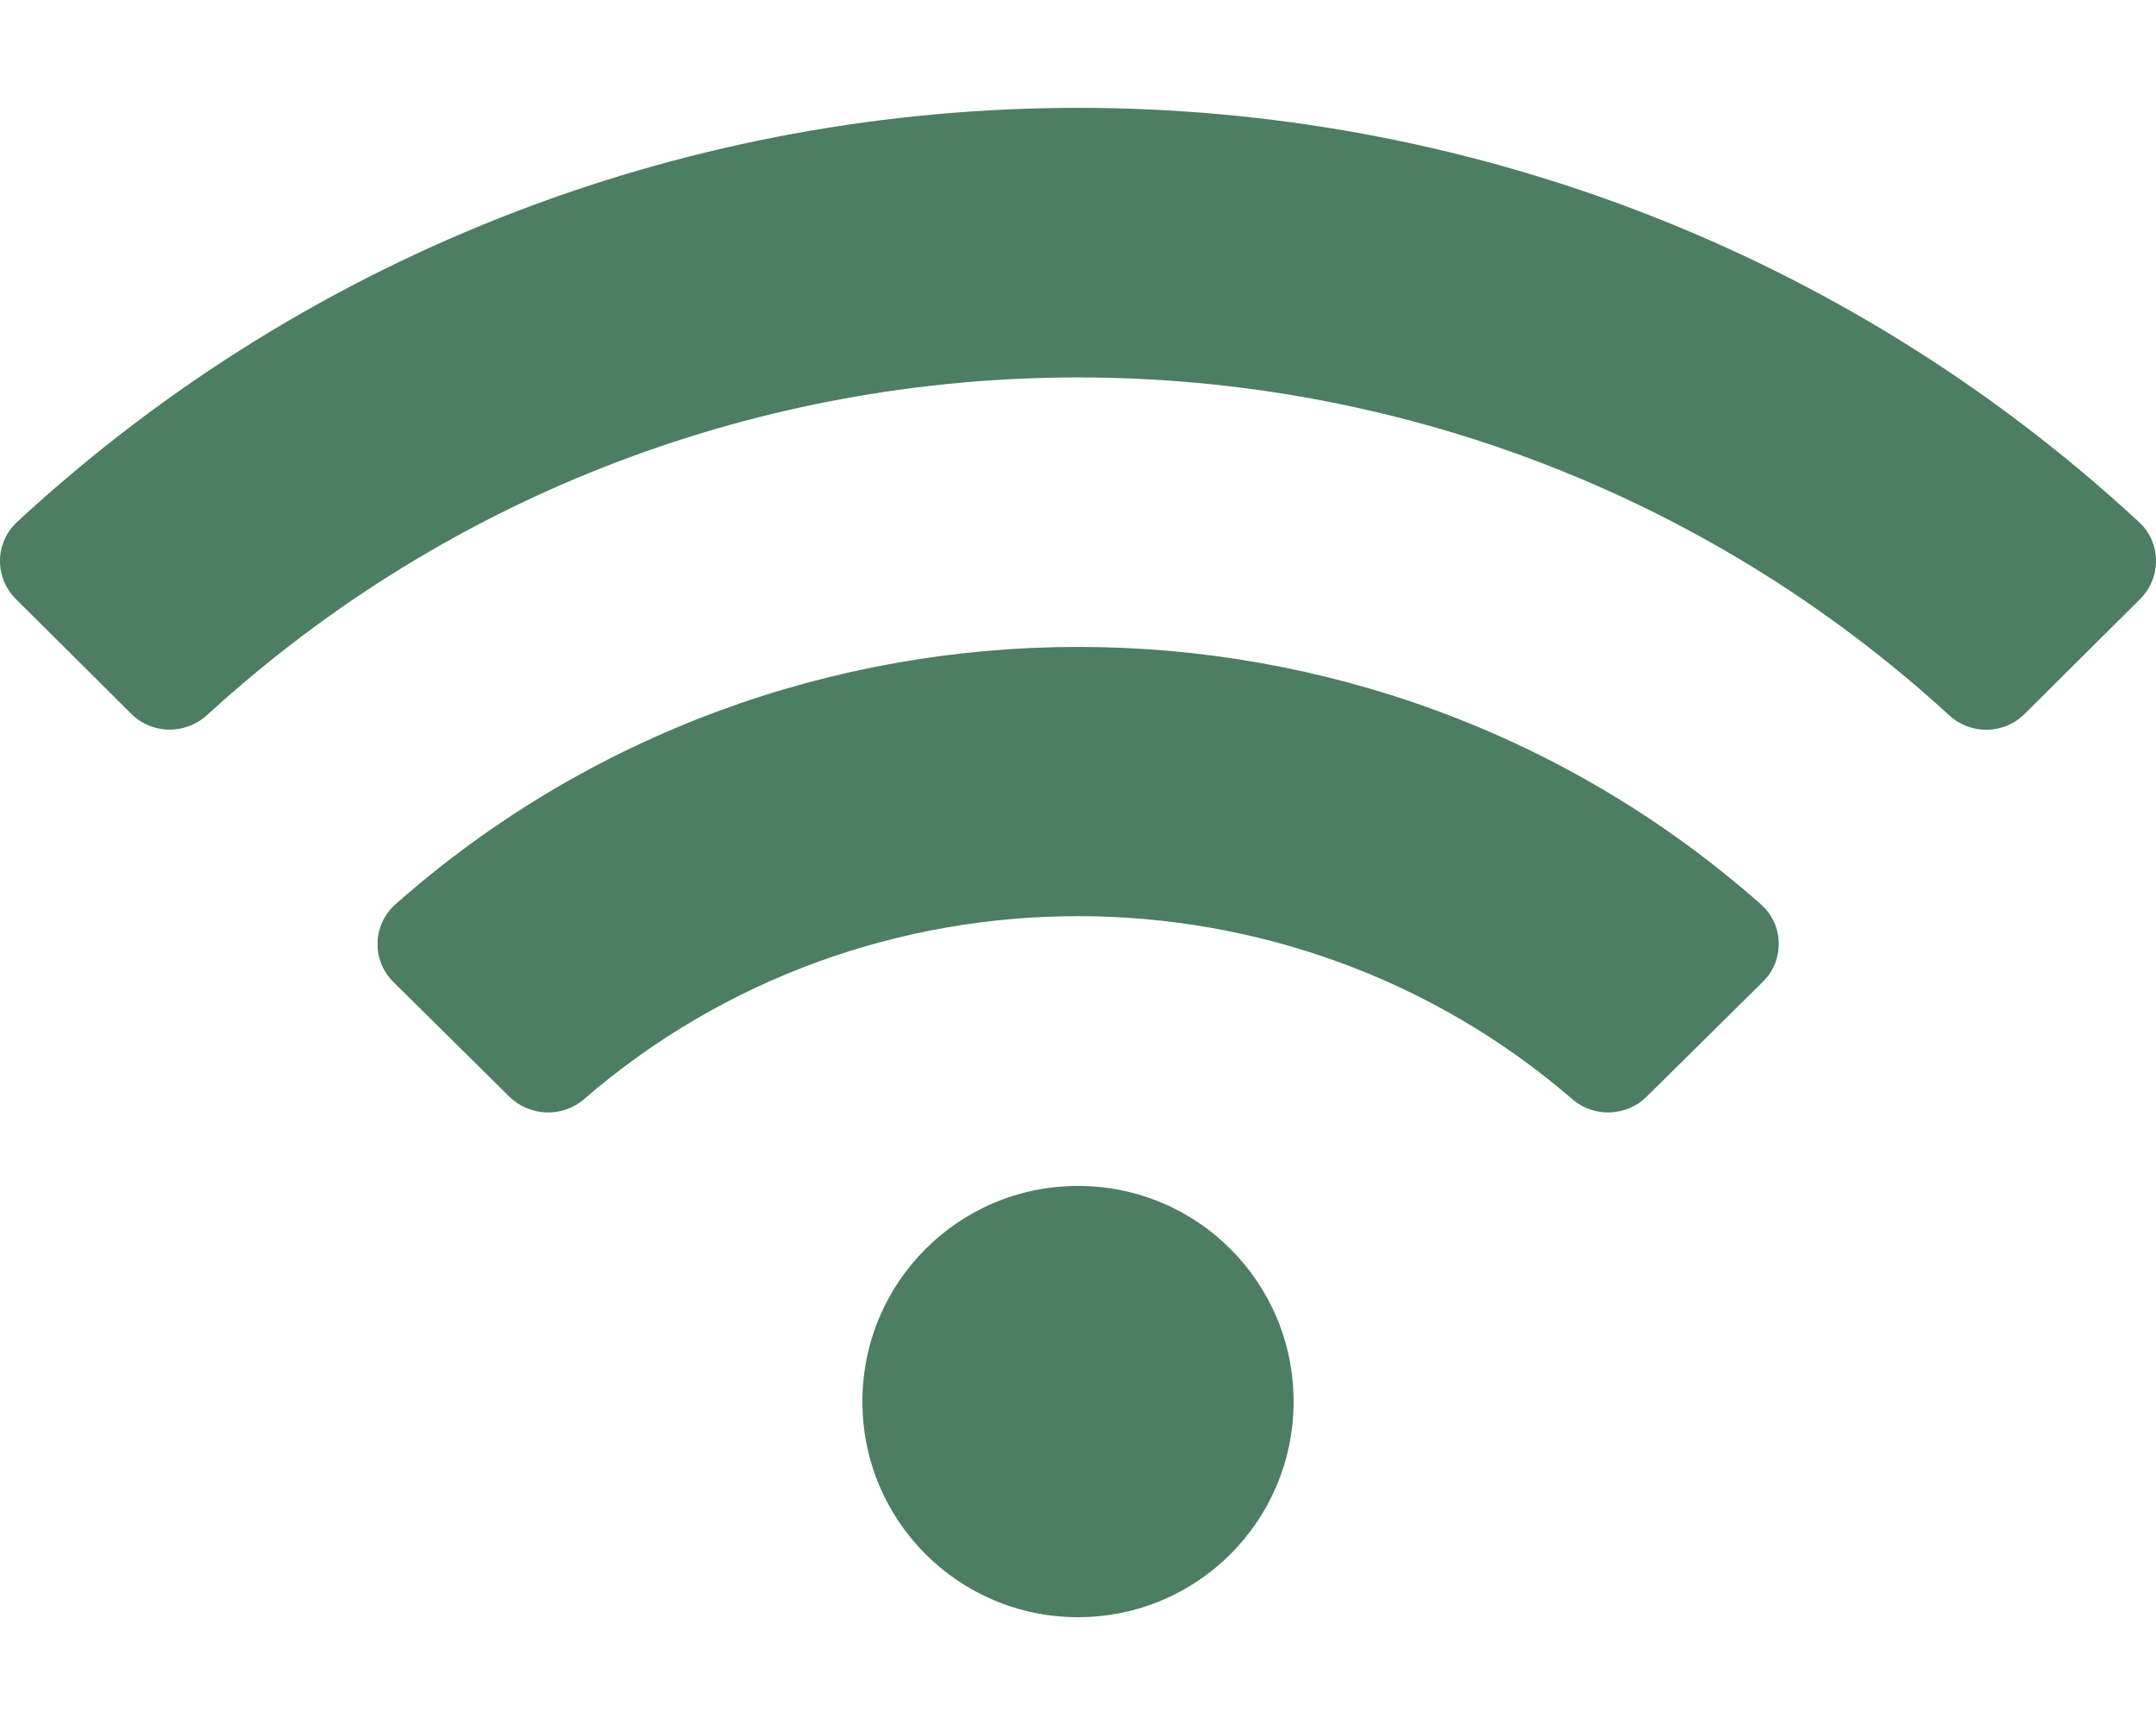 <?xml version="1.0" encoding="utf-8"?>
<!-- Generator: Adobe Illustrator 25.2.1, SVG Export Plug-In . SVG Version: 6.00 Build 0)  -->
<svg version="1.1" id="Layer_1" focusable="false" xmlns="http://www.w3.org/2000/svg" xmlns:xlink="http://www.w3.org/1999/xlink"
	 x="0px" y="0px" viewBox="0 0 640 512" style="enable-background:new 0 0 640 512;" xml:space="preserve">
<style type="text/css">
	.st0{fill:none;}
	.st1{fill:#4D7D63;}
</style>
<rect id="backgroundrect" class="st0" width="640" height="512"/>
<g>
	<path id="svg_1" class="st1" d="M634.9,154.9C457.7-9,182.2-8.9,5.1,154.9c-6.7,6.2-6.8,16.6-0.3,23l34.2,34
		c6.1,6.1,16,6.2,22.4,0.4c145.9-133.7,371.3-133.7,517.2,0c6.4,5.9,16.3,5.7,22.4-0.4l34.2-34C641.7,171.5,641.6,161,634.9,154.9
		L634.9,154.9z M320,352c-35.4,0-64,28.6-64,64s28.6,64,64,64s64-28.6,64-64S355.4,352,320,352z M522.7,268.4
		c-115.3-101.9-290.2-101.8-405.3,0c-6.9,6.1-7.1,16.7-0.6,23.1l34.4,34c6,5.9,15.7,6.3,22.1,0.8c83.9-72.6,209.7-72.4,293.5,0
		c6.4,5.5,16,5.1,22-0.8l34.4-34C529.8,285.1,529.6,274.5,522.7,268.4z"/>
</g>
</svg>
